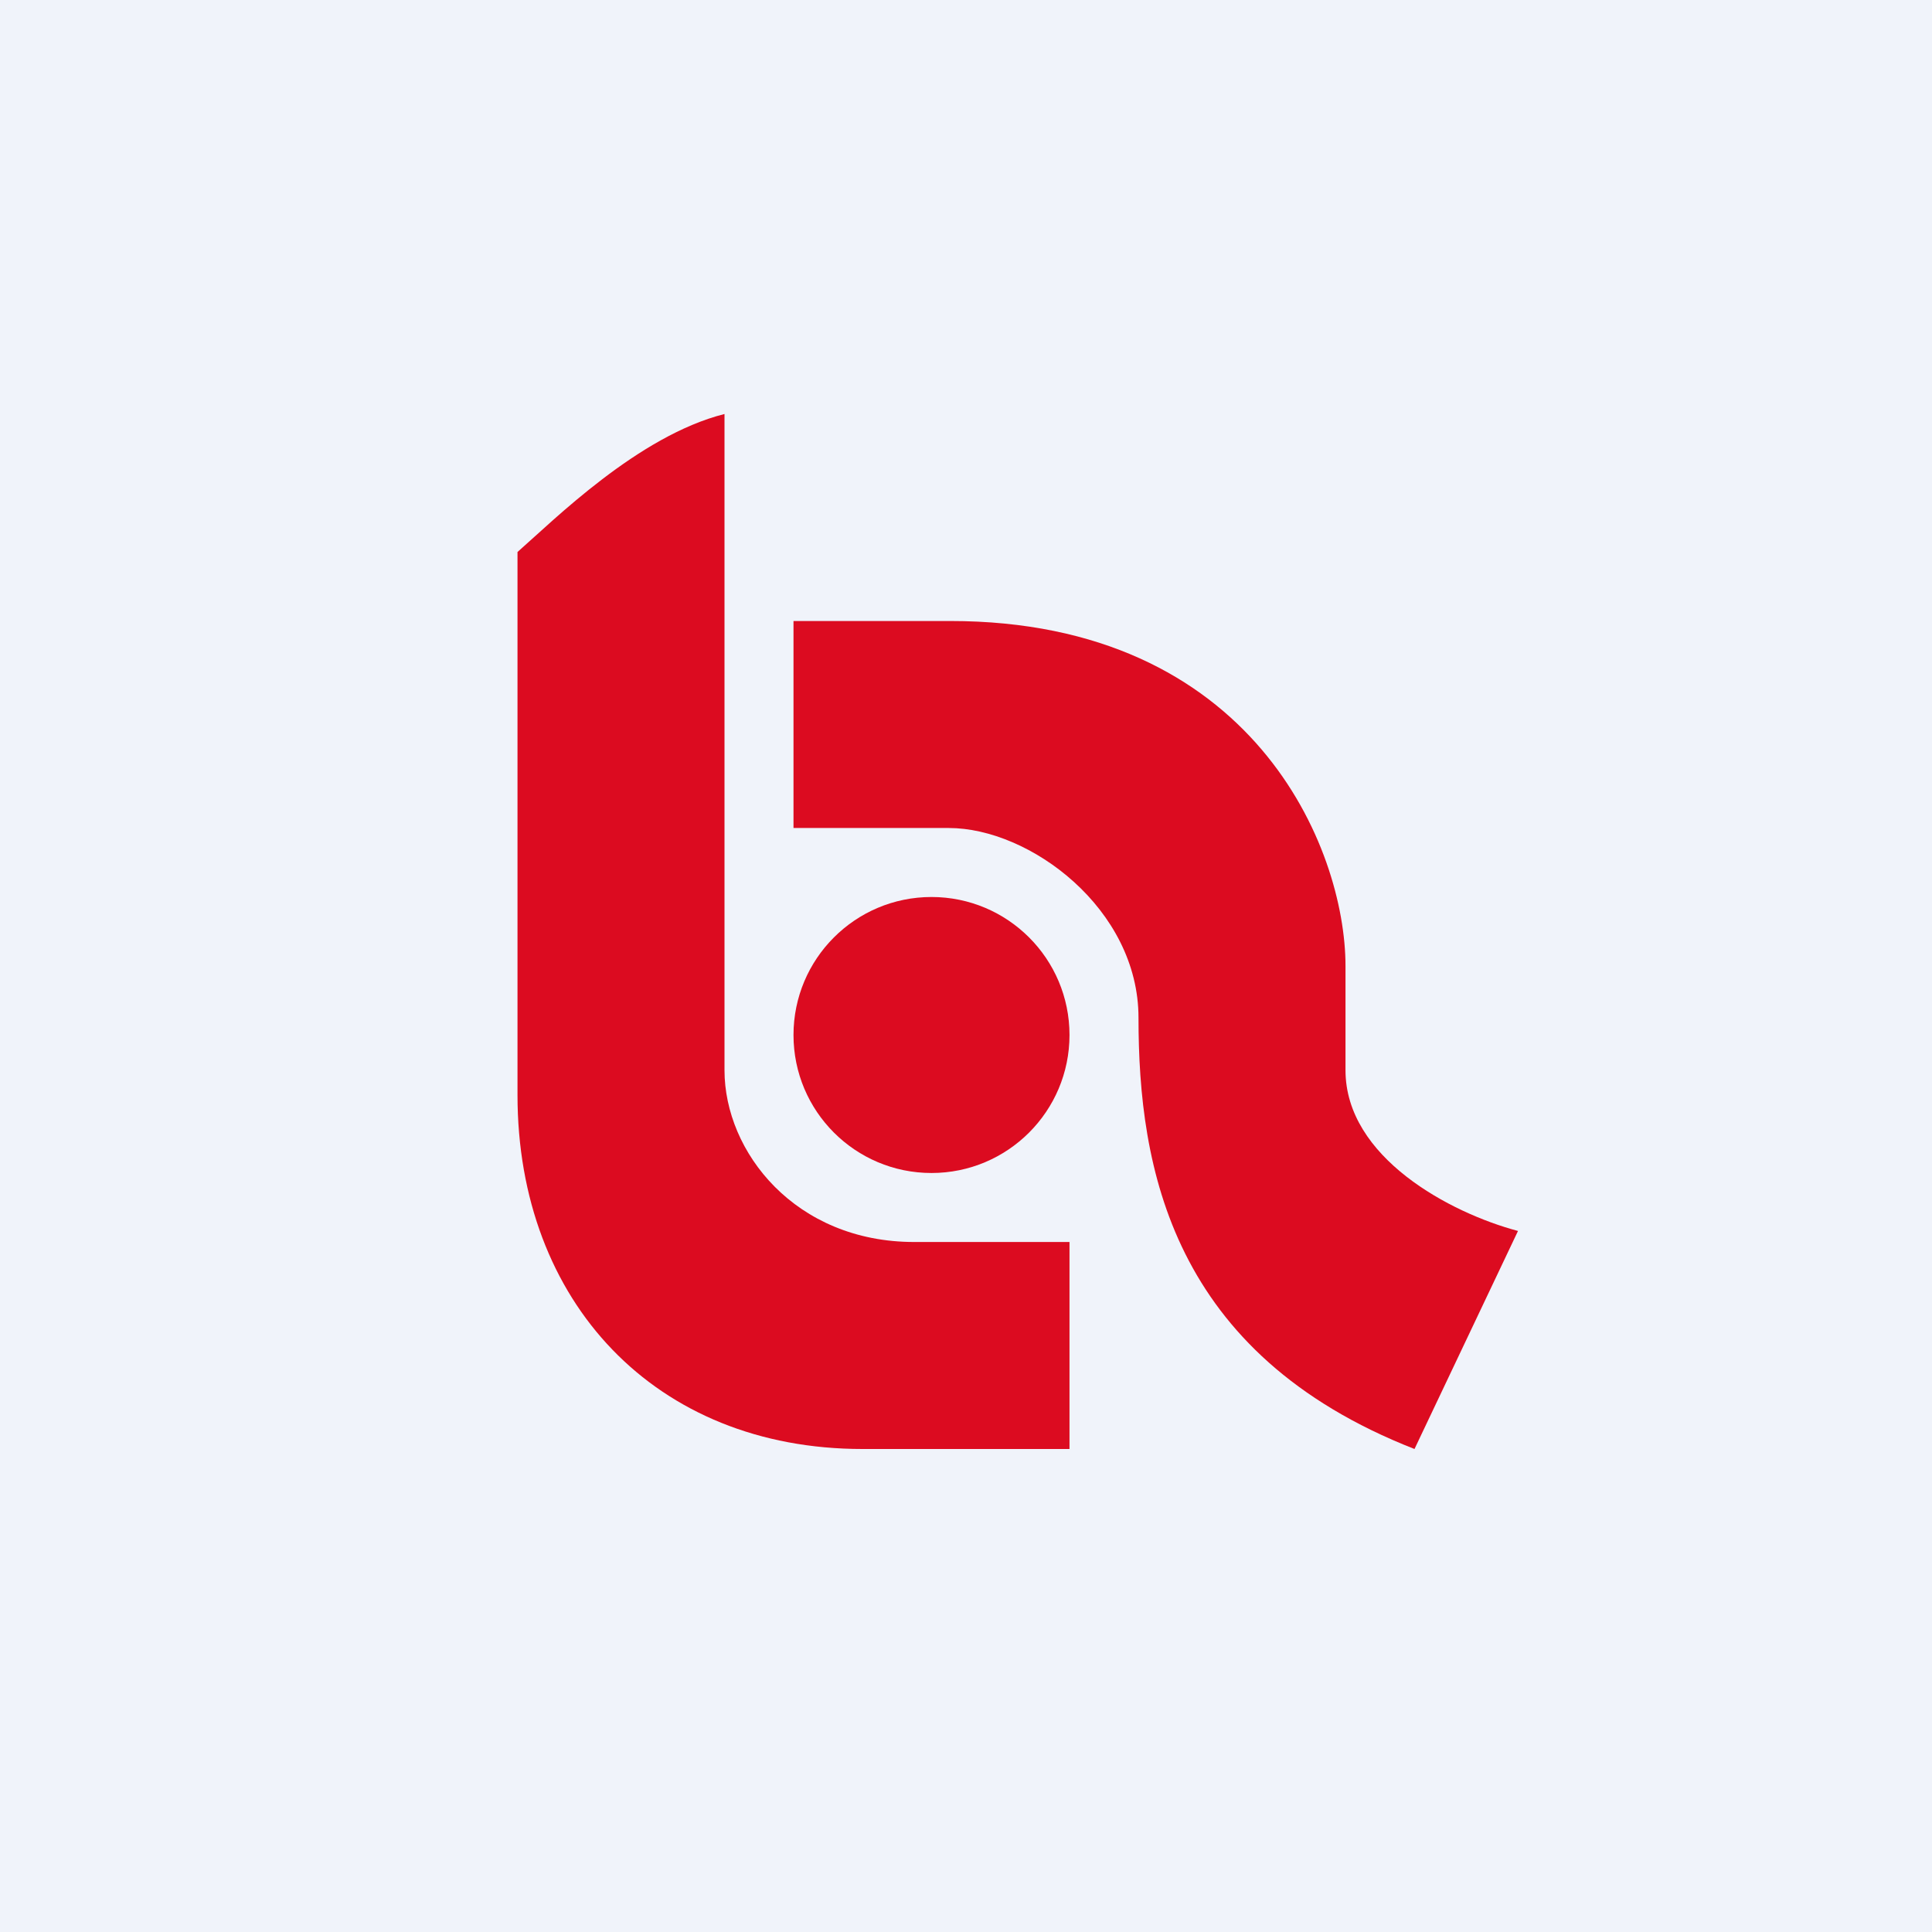 <!-- by Finnhub --><svg width="56" height="56" viewBox="0 0 56 56" xmlns="http://www.w3.org/2000/svg"><path fill="#F0F3FA" d="M0 0h56v56H0z"/><circle cx="27" cy="30" r="4" fill="#DC0B20"/><path d="M23 24v-6h4.54C36.32 18 39 24.58 39 28v3.02c0 2.53 3.04 4.14 5 4.66L41 42c-7.05-2.76-8-8.16-8-12.5 0-3.16-3.15-5.5-5.5-5.5H23Z" fill="#DC0B20"/><path d="M21 12c-2.5.63-4.95 3.08-6 4v15.74c0 6 4 10.26 10 10.26h6v-6h-4.5c-3.45 0-5.5-2.61-5.5-4.98V12Z" fill="#DC0B20"/></svg>